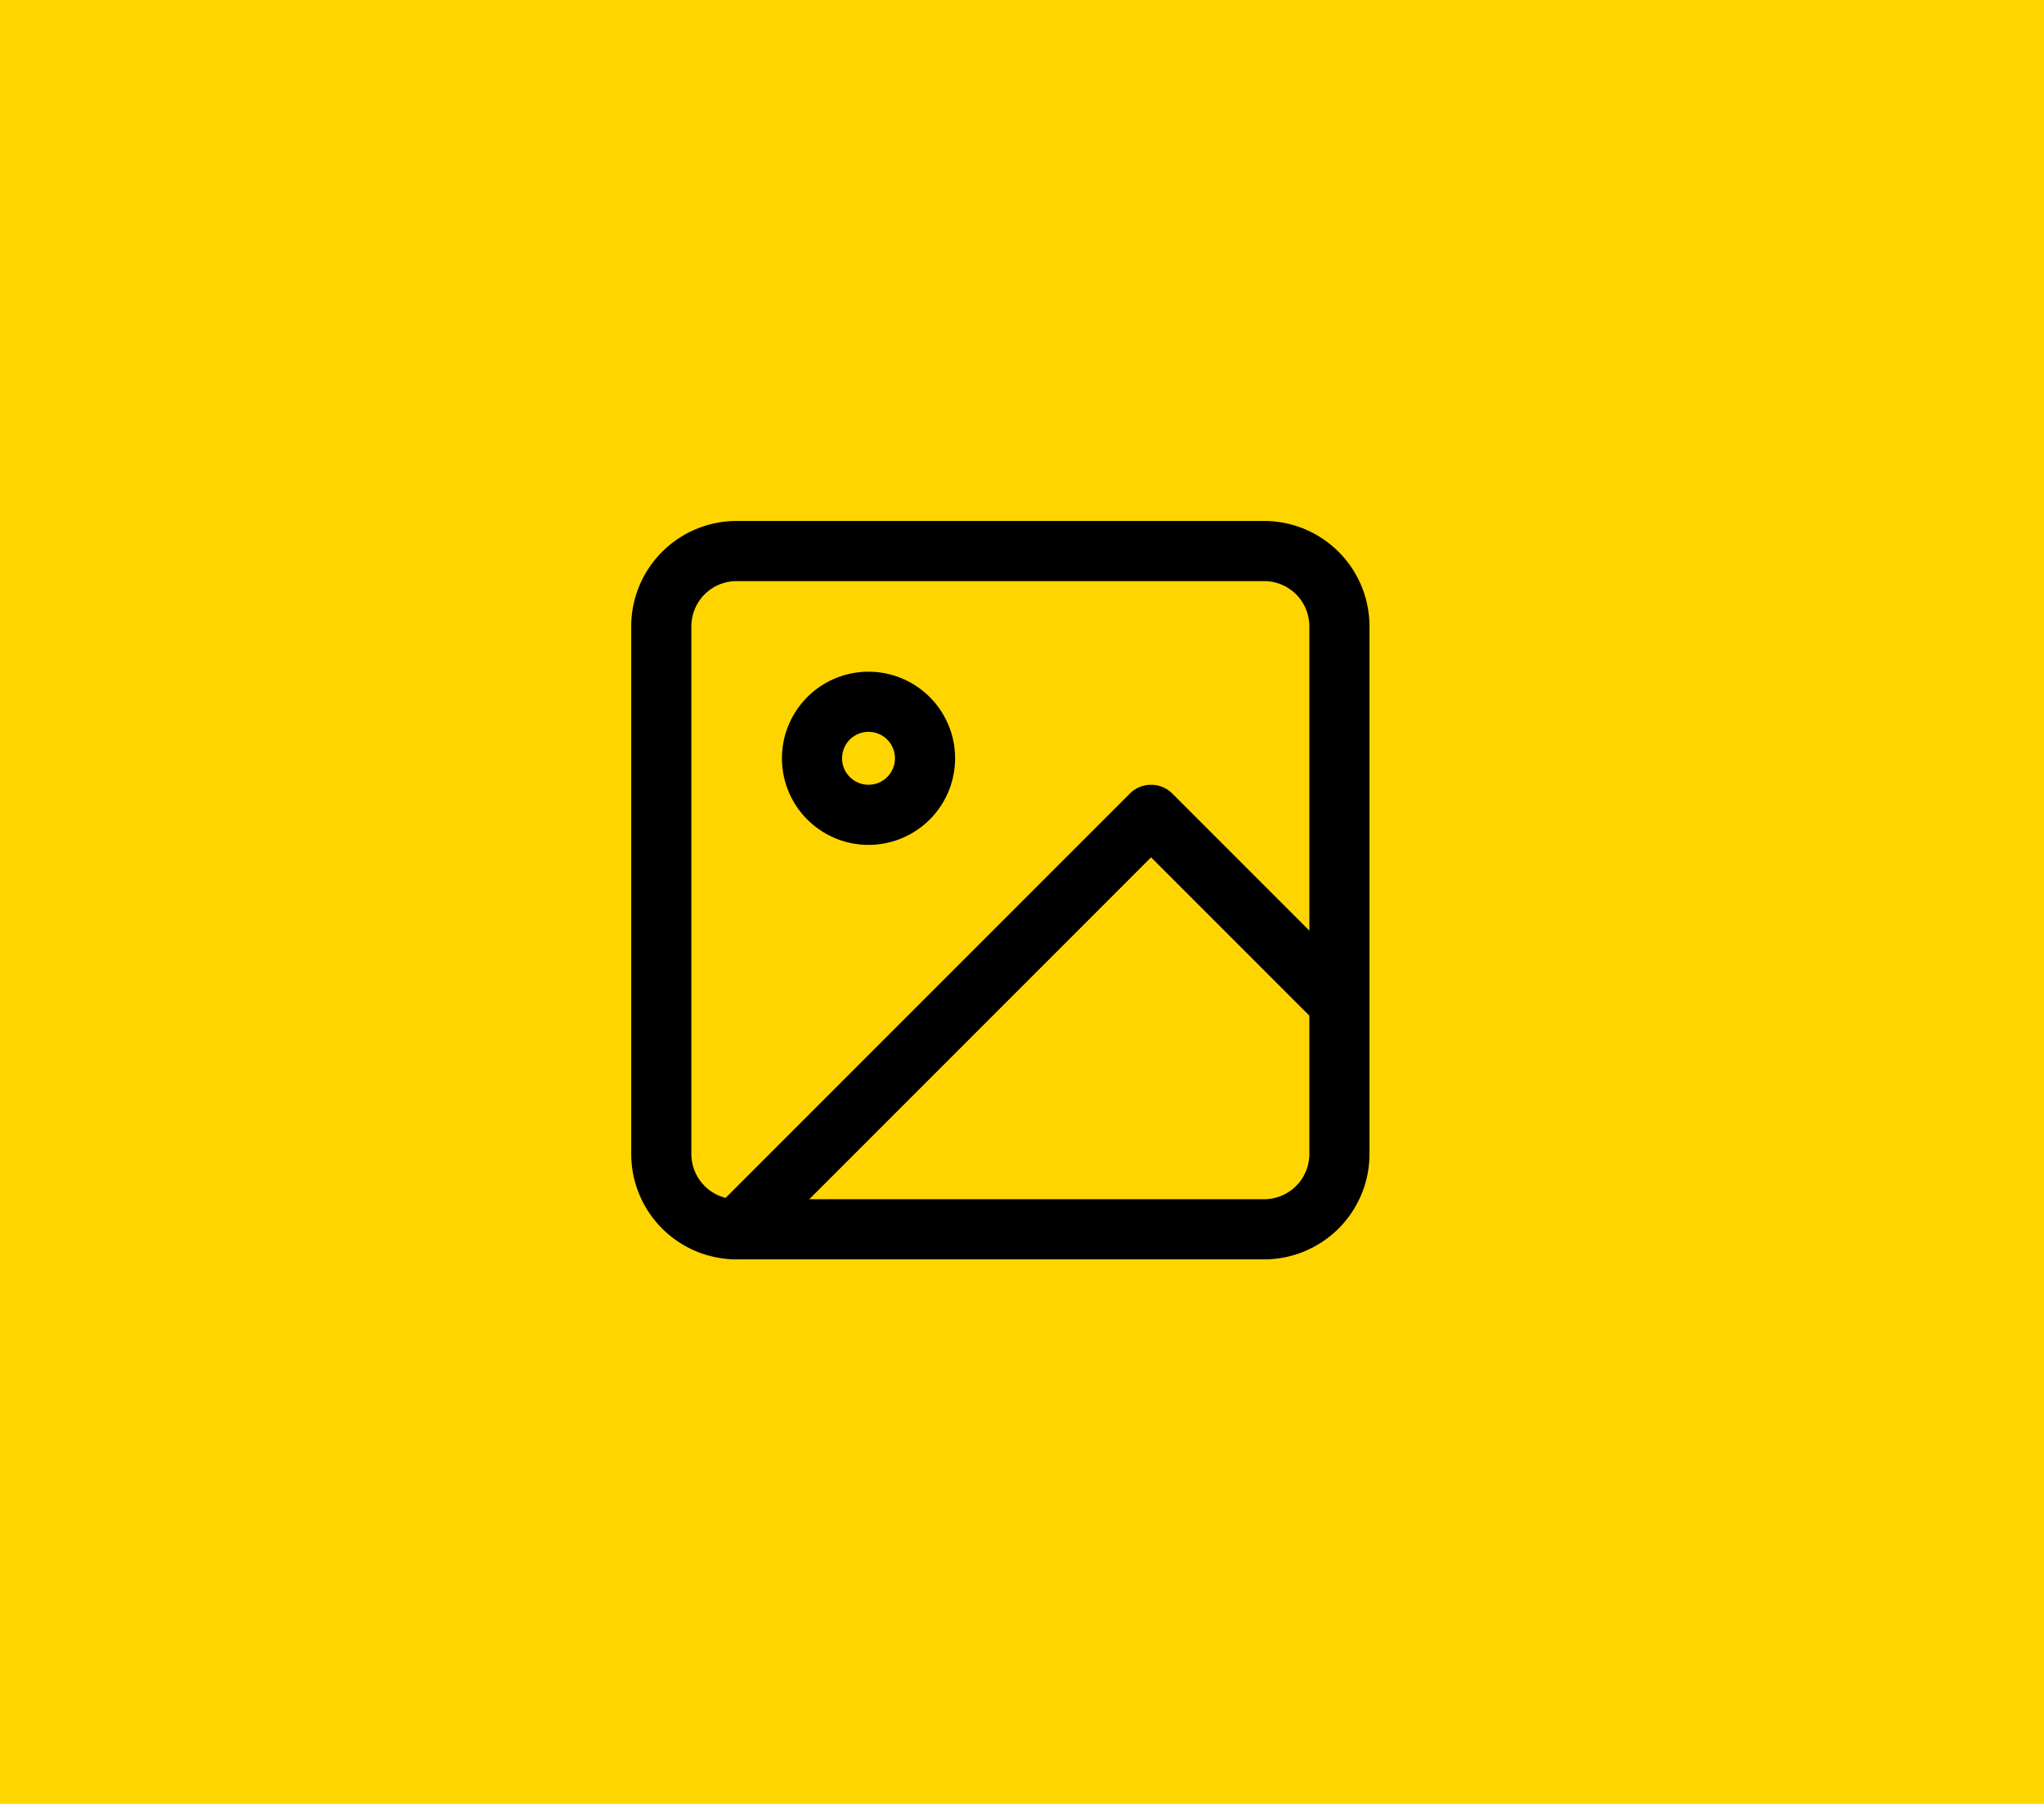 <svg xmlns="http://www.w3.org/2000/svg" width="34" height="30" viewBox="0 0 34 30">
  <g id="Group_2078" data-name="Group 2078" transform="translate(-572 -741.836)">
    <g id="Group_2079" data-name="Group 2079">
      <rect id="Rectangle_491" data-name="Rectangle 491" width="34" height="30" transform="translate(572 741.836)" fill="#ffd500"/>
      <g id="Icon_feather-image" data-name="Icon feather-image" transform="translate(578.5 746.5)">
        <path id="Path_868" data-name="Path 868" d="M5.753,4.5h8.774a1.253,1.253,0,0,1,1.253,1.253v8.774a1.253,1.253,0,0,1-1.253,1.253H5.753A1.253,1.253,0,0,1,4.5,14.528V5.753A1.253,1.253,0,0,1,5.753,4.5Z" fill="none" stroke="#000" stroke-linecap="round" stroke-linejoin="round" stroke-width="1"/>
        <path id="Path_869" data-name="Path 869" d="M12.38,11.44a.94.94,0,1,1-.94-.94A.94.94,0,0,1,12.38,11.44Z" transform="translate(-3.493 -3.493)" fill="none" stroke="#000" stroke-linecap="round" stroke-linejoin="round" stroke-width="1"/>
        <path id="Path_870" data-name="Path 870" d="M17.528,18.134,14.394,15,7.5,21.894" transform="translate(-1.747 -6.113)" fill="none" stroke="#000" stroke-linecap="round" stroke-linejoin="round" stroke-width="1"/>
      </g>
    </g>
  </g>
</svg>

